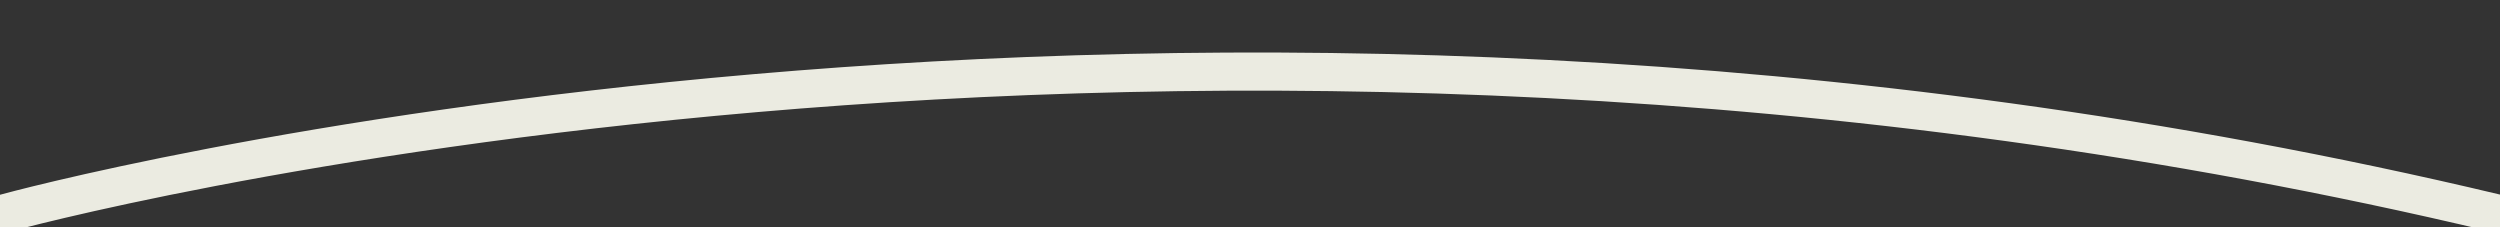 <?xml version="1.0" encoding="utf-8"?>
<!-- Generator: Adobe Illustrator 14.0.0, SVG Export Plug-In . SVG Version: 6.00 Build 43363)  -->
<!DOCTYPE svg PUBLIC "-//W3C//DTD SVG 1.1//EN" "http://www.w3.org/Graphics/SVG/1.1/DTD/svg11.dtd">
<svg version="1.1" id="Ebene_1" xmlns="http://www.w3.org/2000/svg" xmlns:xlink="http://www.w3.org/1999/xlink" x="0px" y="0px"
	 width="55px" height="5px" viewBox="0 0 55 5" enable-background="new 0 0 55 5" xml:space="preserve">
<rect x="0" y="0" width="55" height="5" fill="#333333" stroke="none"/>
<path fill="#EBEBE1" stroke="#EBEBE1" stroke-width="0.5" d="M0.102,4.862c-0.074,0-0.142-0.049-0.164-0.123
	c-0.025-0.092,0.028-0.186,0.117-0.21c0.253-0.072,25.579-6.991,54.901-0.002c0.093,0.021,0.148,0.114,0.126,0.204
	c-0.021,0.09-0.111,0.148-0.205,0.126C25.64-2.111,0.4,4.785,0.149,4.855C0.133,4.86,0.116,4.862,0.102,4.862"/>
</svg>
